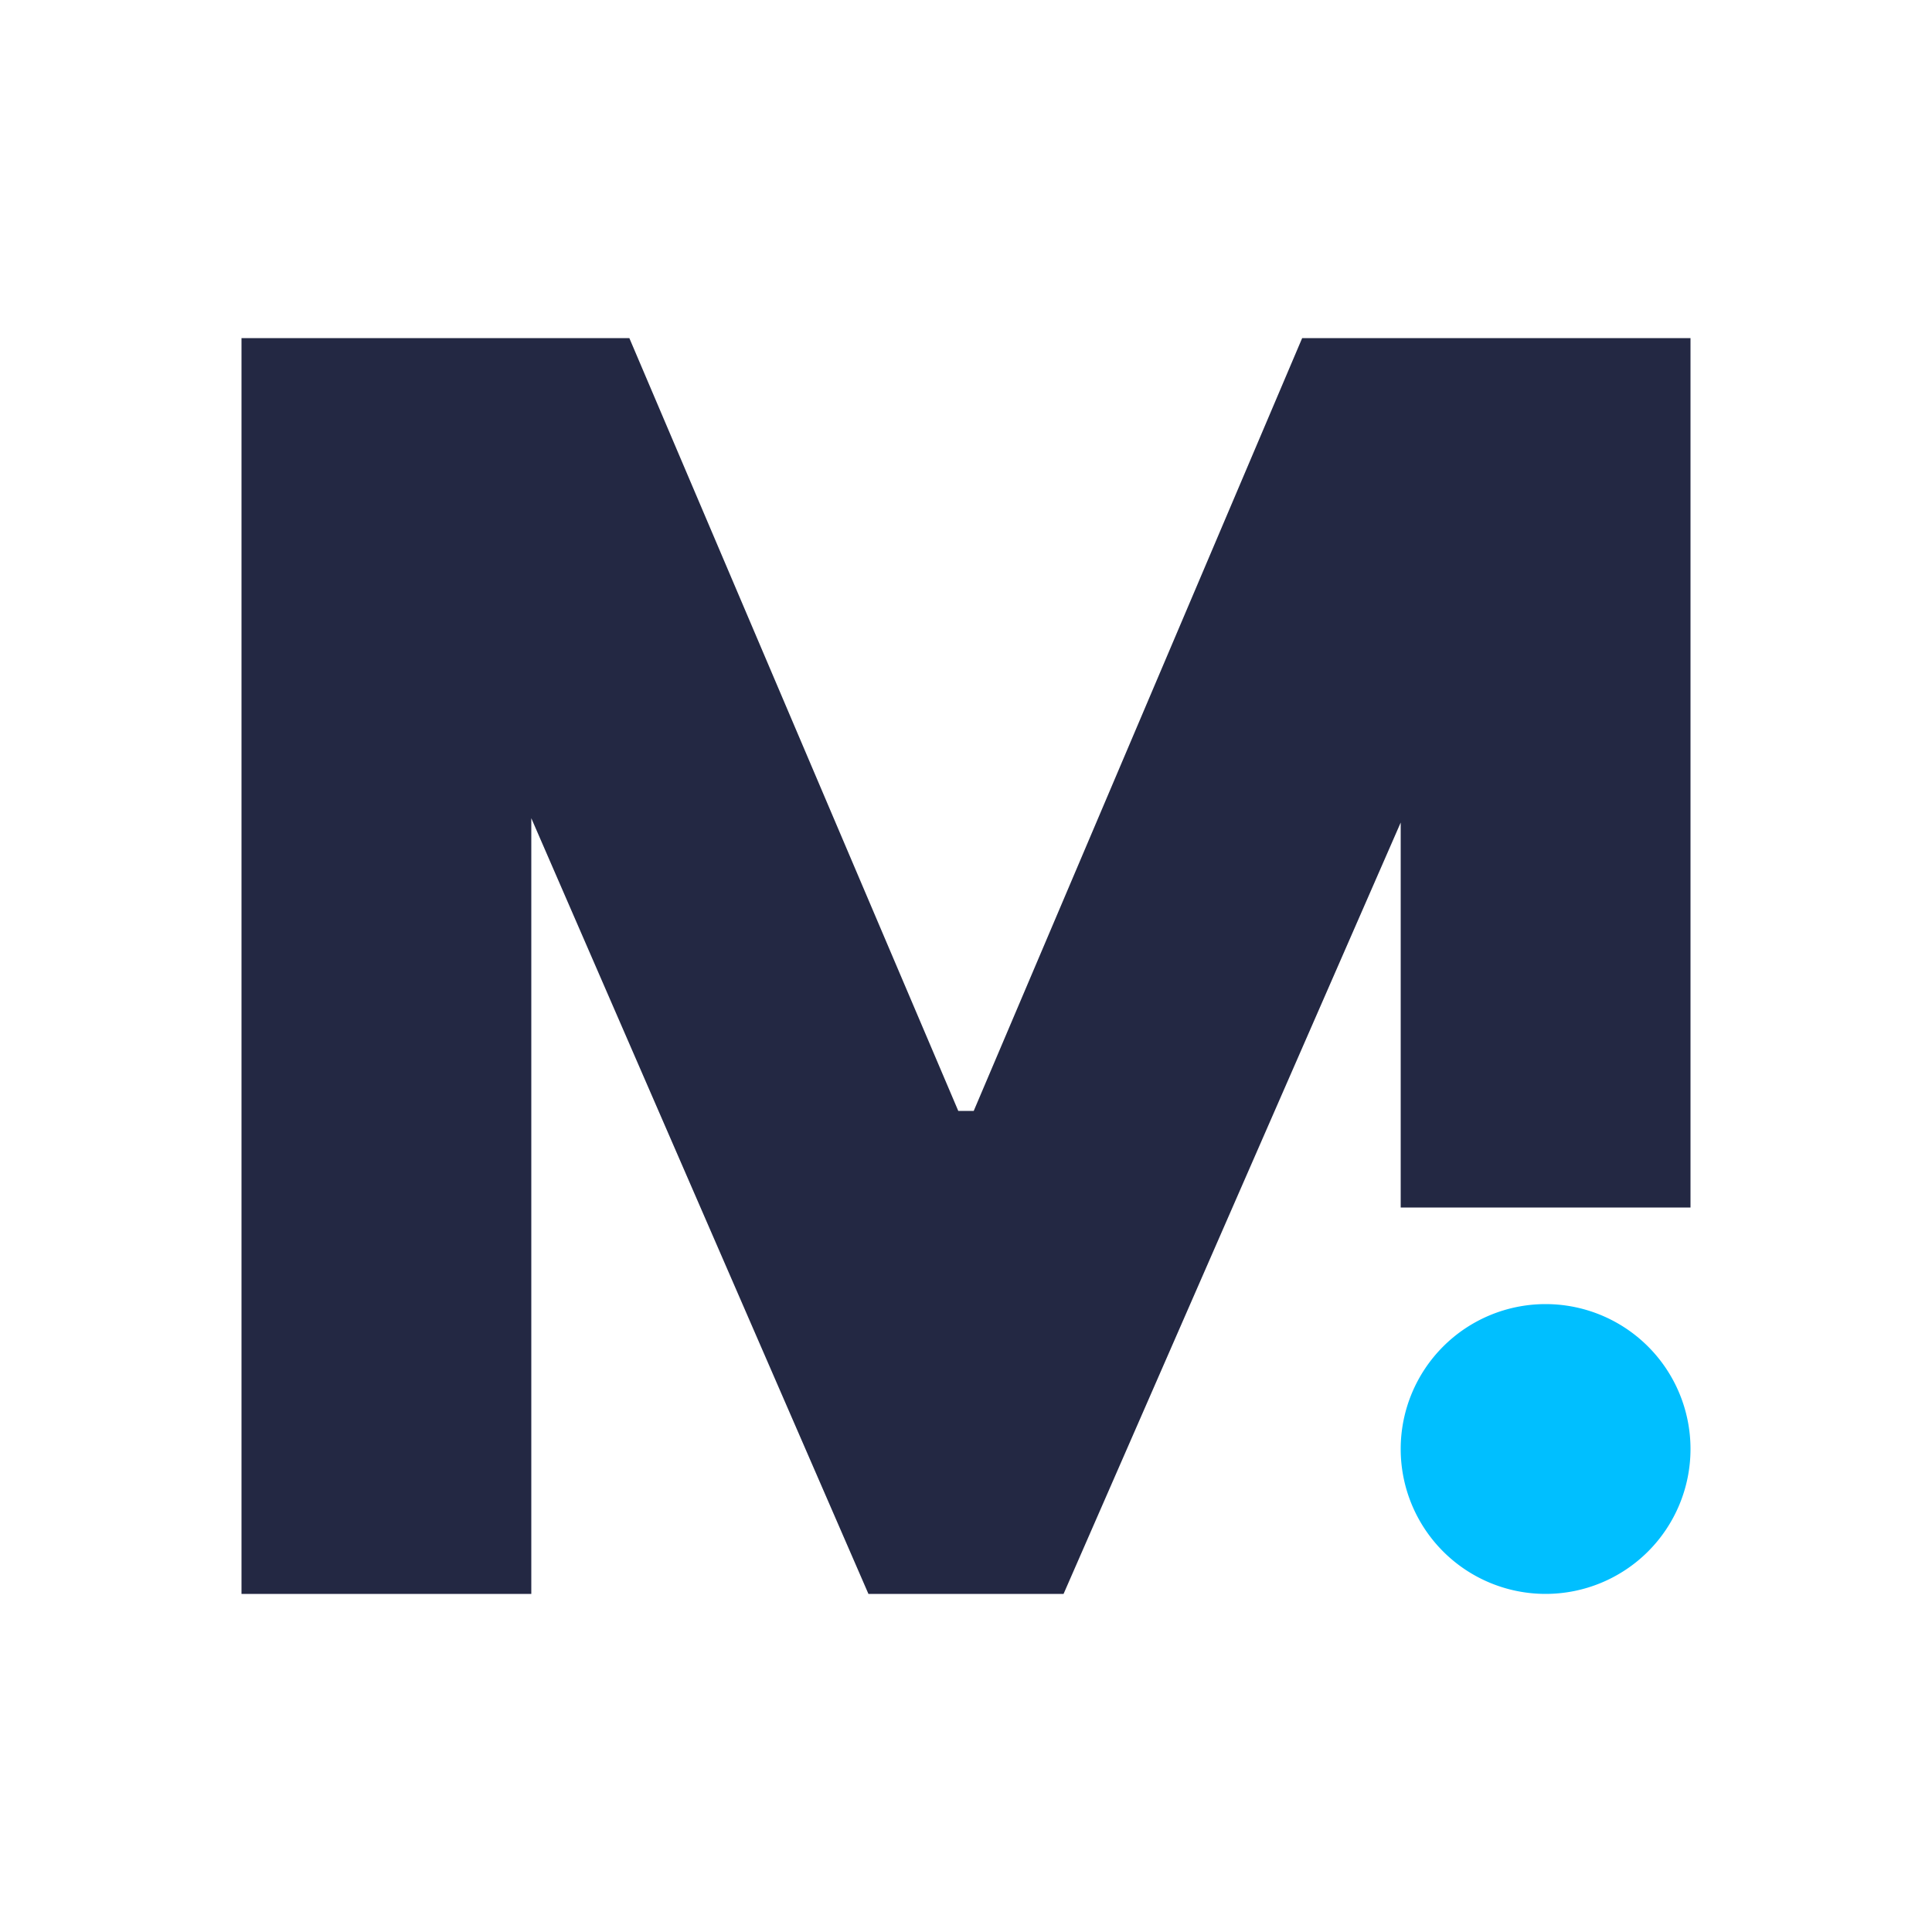 <svg xmlns="http://www.w3.org/2000/svg" width="1em" height="1em" viewBox="0 0 24 24"><g fill="none"><path fill="#232843" d="M3 4.2h4.818l4.086 9.6h.192l4.08-9.6H21V15h-3.6v-4.782L13.212 19.8h-2.424L6.6 10.164V19.8H3z"/><path fill="#00BFFF" d="M19.2 19.8a1.8 1.8 0 1 0 0-3.6a1.8 1.8 0 0 0 0 3.6"/></g></svg>